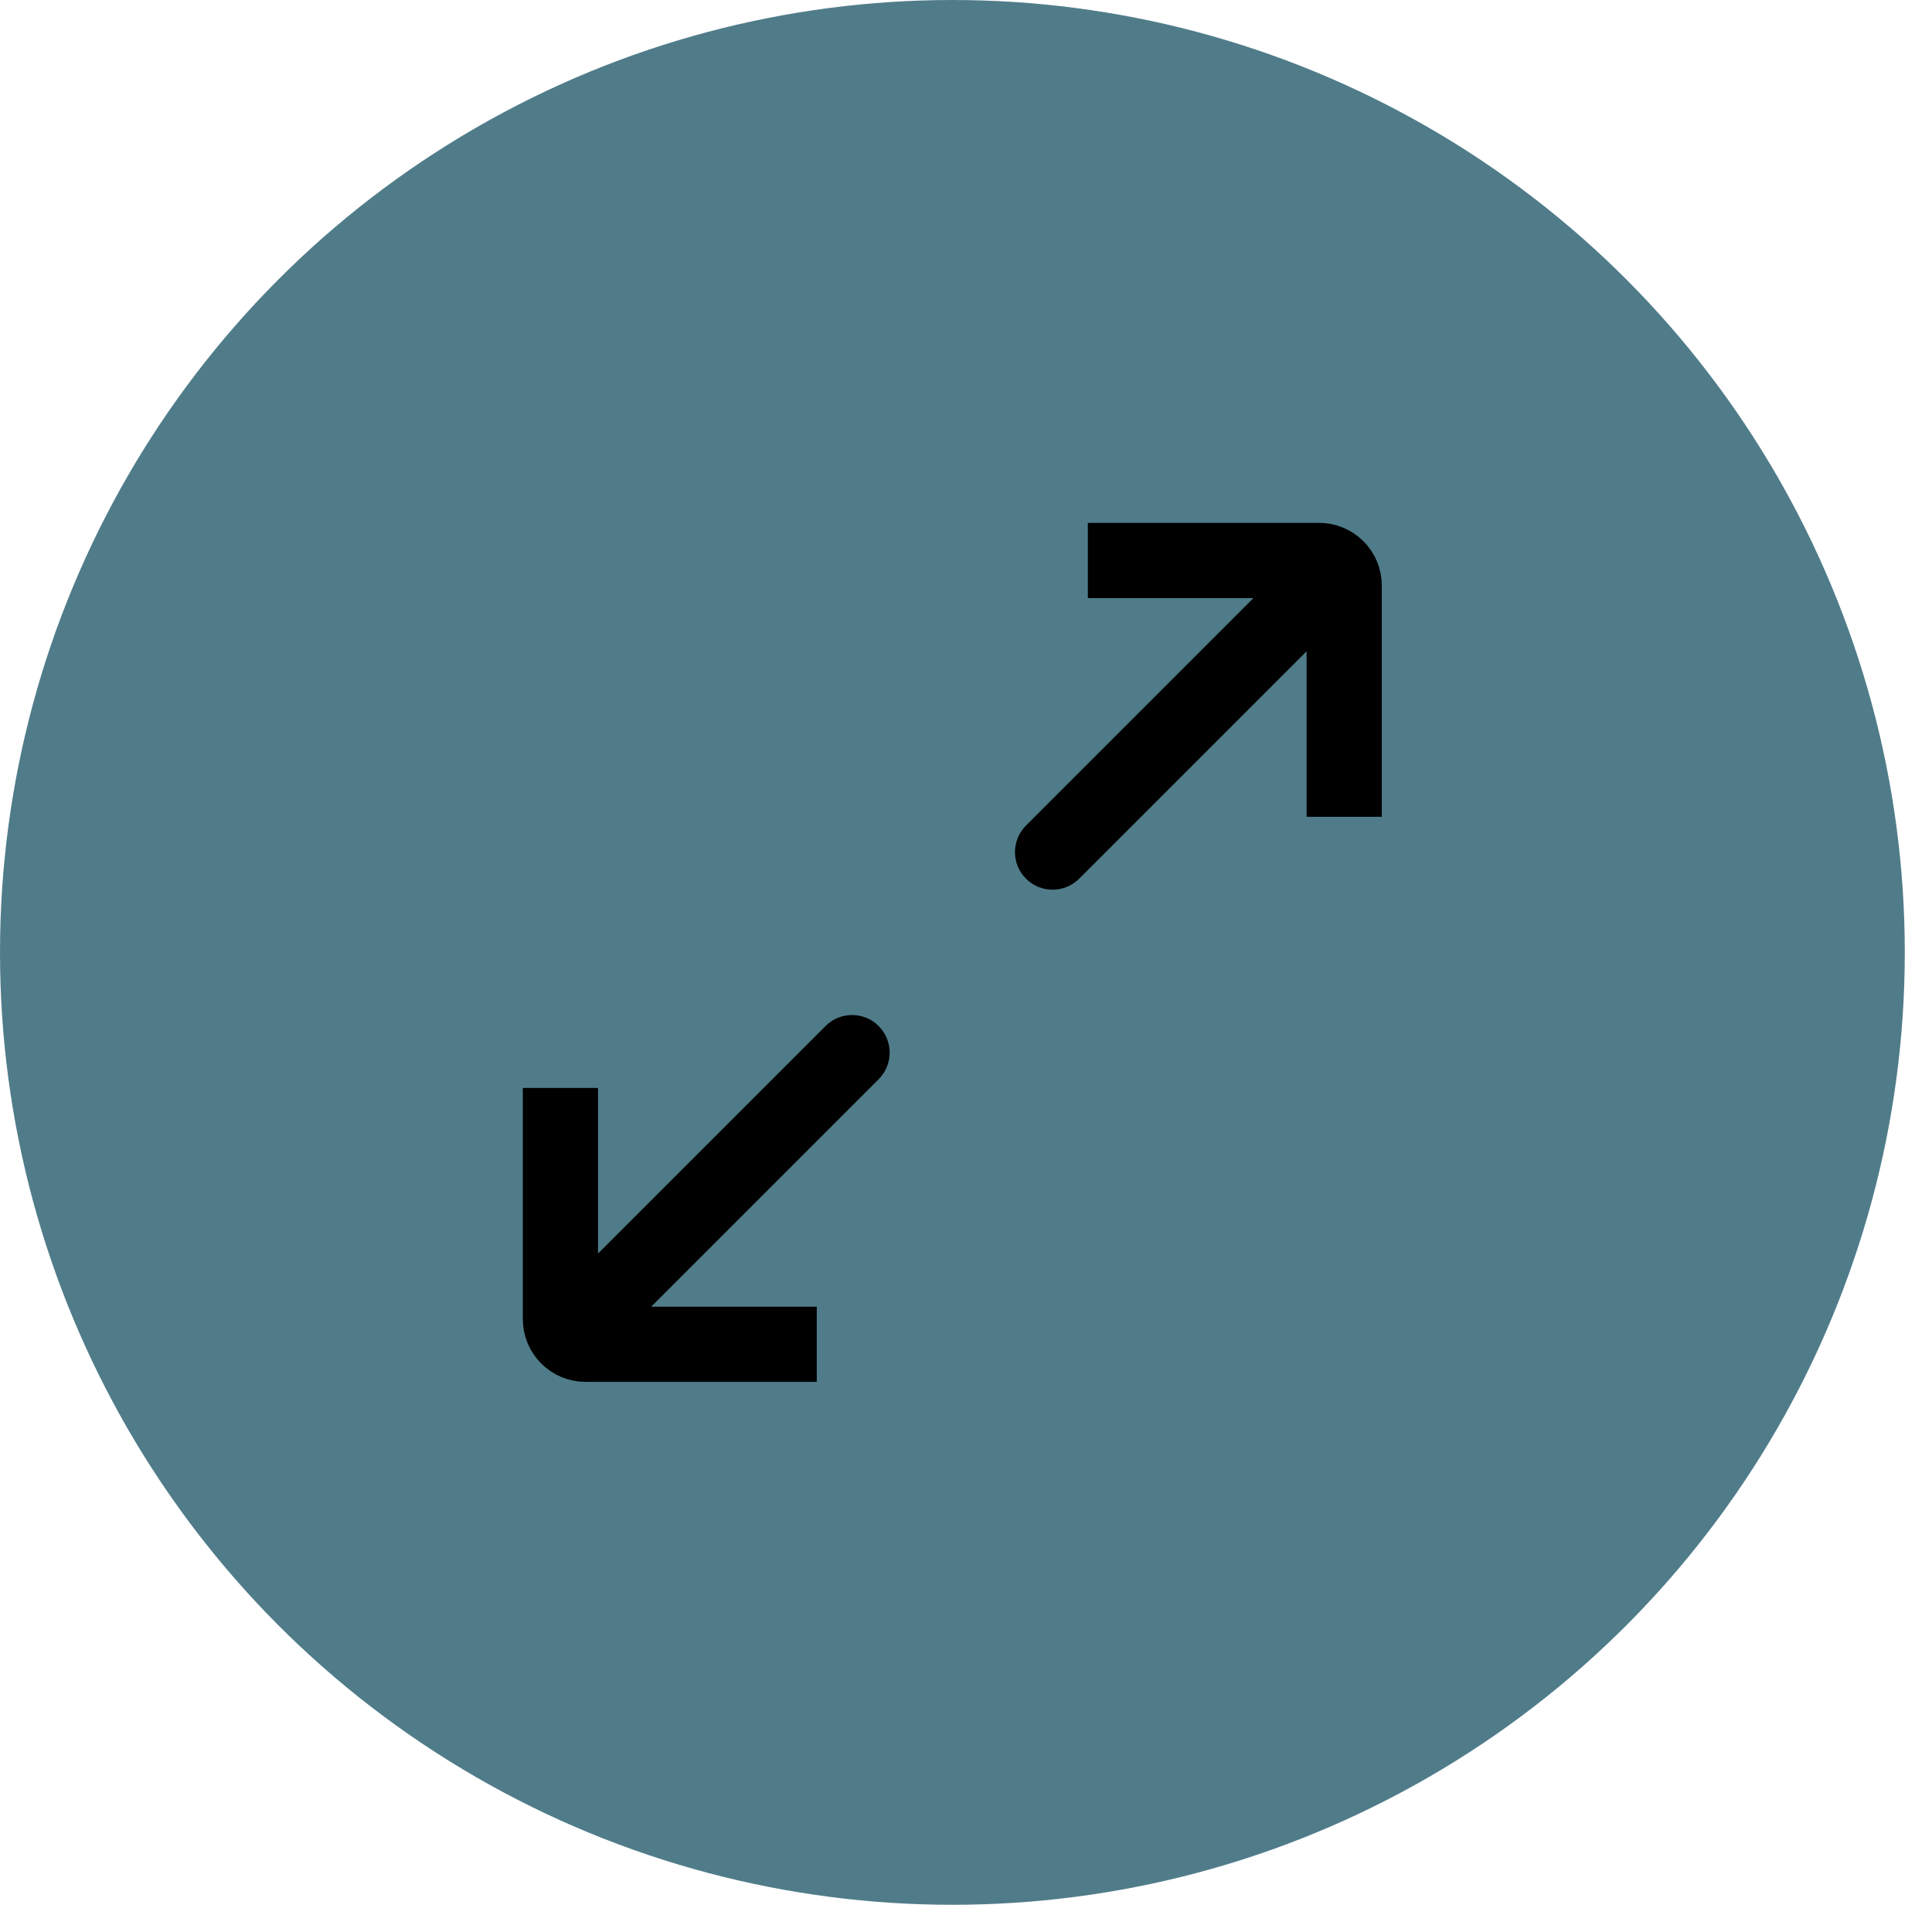 <svg width="49" height="49" viewBox="0 0 49 49" fill="none" xmlns="http://www.w3.org/2000/svg">
<circle cx="24.155" cy="24.155" r="24.155" fill="#507c8a"/>
<path d="M19.762 34.094L14.85 34.094C14.499 34.094 14.214 33.809 14.214 33.458L14.214 28.546" stroke="black" stroke-width="1.907" stroke-linecap="square"/>
<path d="M14.464 32.495L13.79 33.169L15.139 34.517L15.813 33.843L14.464 32.495ZM22.285 27.371C22.657 26.999 22.657 26.395 22.285 26.023C21.913 25.65 21.309 25.65 20.937 26.023L22.285 27.371ZM15.813 33.843L22.285 27.371L20.937 26.023L14.464 32.495L15.813 33.843Z" fill="black"/>
<path d="M28.544 14.215L33.456 14.215C33.807 14.215 34.092 14.499 34.092 14.851L34.092 19.762" stroke="black" stroke-width="1.907" stroke-linecap="square"/>
<path d="M33.842 15.814L34.516 15.139L33.168 13.791L32.494 14.465L33.842 15.814ZM26.022 20.937C25.649 21.31 25.649 21.913 26.022 22.286C26.394 22.658 26.998 22.658 27.37 22.286L26.022 20.937ZM32.494 14.465L26.022 20.937L27.37 22.286L33.842 15.814L32.494 14.465Z" fill="black"/>
</svg>
